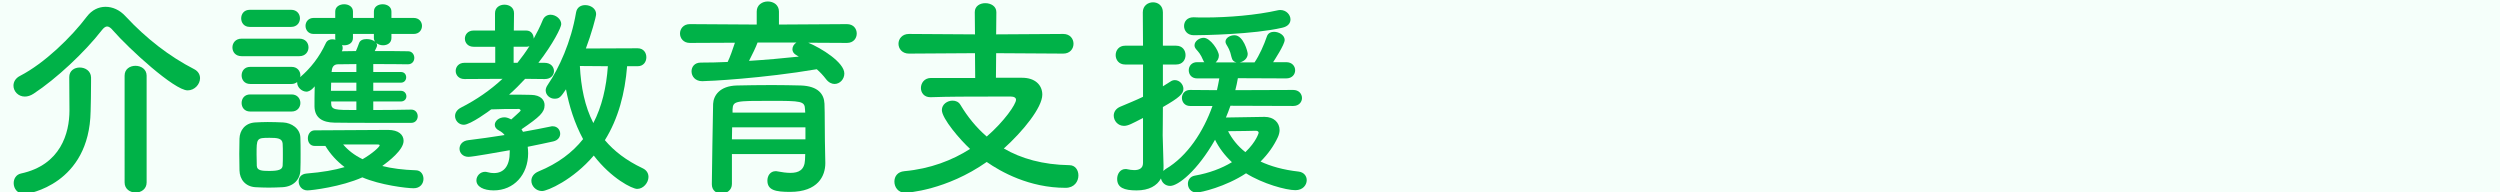 <svg enable-background="new 0 0 234 18" height="18" viewBox="0 0 234 18" width="234" xmlns="http://www.w3.org/2000/svg"><rect x="0" y="0" width="234" height="18" fill="#333333" stroke="none"/><path d="m0 8h920v2h-920z" fill="#00b248"/><path d="m0 0h234v18h-234z" fill="#f5fffa"/><g fill="#00b248"><path d="m17.564 8.459c-1.241 0-5.481-3.881-7.001-5.621-.18-.22-.36-.36-.541-.36-.14 0-.32.12-.5.36-1.6 2.061-4.261 4.541-6.361 5.921-.3.2-.58.28-.84.28-.62 0-1.06-.5-1.06-1.02 0-.34.18-.7.62-.92 2.281-1.18 4.781-3.601 6.261-5.561.46-.6 1.081-.9 1.741-.9.64 0 1.32.28 1.88.9 1.92 2.061 4.081 3.741 6.421 4.941.38.2.54.52.54.84 0 .56-.5 1.14-1.16 1.14zm-11.083-1.24c0-.6.48-.9.98-.9.521 0 1.041.32 1.061.92v.46c0 .82-.02 2.24-.04 2.72-.12 6.842-5.881 7.742-6.162 7.742-.7 0-1.04-.52-1.04-1.02 0-.4.22-.8.68-.9 3.721-.8 4.541-3.781 4.541-5.901 0-.64-.02-2.461-.02-3.101zm5.182-.14c0-.62.5-.92 1.02-.92s1.041.32 1.041.92v10.002c0 .62-.521.94-1.021.94-.52 0-1.04-.32-1.04-.94z"/><path d="m22.615 5.258c-.58 0-.86-.4-.86-.82 0-.4.28-.82.86-.82h5.401c.58 0 .86.4.86.82 0 .4-.28.82-.86.82zm3.841 12.263c-.42.02-.86.04-1.3.04s-.86-.02-1.26-.04c-.9-.06-1.46-.7-1.48-1.58 0-.52-.02-1.04-.02-1.54s.02-.98.02-1.42c.02-.76.5-1.46 1.46-1.52.38-.02.78-.04 1.18-.04.5 0 1 .02 1.46.04.76.04 1.58.56 1.6 1.42.02.46.02 1 .02 1.54s0 1.06-.02 1.5c-.02.9-.66 1.54-1.66 1.6zm-3.081-15.003c-.541 0-.8-.4-.8-.8s.26-.8.8-.8h3.881c.54 0 .82.4.82.8s-.28.8-.82.8zm11.563 6.981v.8c1.24 0 2.521-.02 3.561-.04.4 0 .6.32.6.62s-.2.62-.6.62c-5.741 0-6.241 0-7.202-.02-1.08-.02-1.84-.42-1.86-1.52 0-.48 0-1.18.02-1.88-.4.5-.72.5-.76.5-.46 0-.88-.42-.88-.84 0-.02 0-.04 0-.06-.14.1-.3.18-.52.18h-3.881c-.541 0-.8-.4-.8-.8s.26-.8.8-.8h3.881c.54 0 .82.4.82.8 0 .06-.02.1-.02.16.98-.84 1.8-1.88 2.4-3.181.12-.26.36-.36.601-.36.1 0 .2.02.3.04-.02-.04-.02-.1-.02-.16v-.38h-2.021c-.5 0-.76-.38-.76-.76 0-.36.26-.74.76-.74h2.021v-.6c0-.46.42-.68.84-.68.4 0 .82.22.82.68v.6h1.96v-.6c0-.46.4-.68.82-.68.4 0 .82.22.82.68v.6h2.081c.52 0 .78.38.78.74 0 .38-.26.76-.78.76h-2.081v.38c0 .46-.38.68-.78.68-.24 0-.48-.08-.64-.22.04.06.08.14.08.22 0 .12-.12.32-.22.54 1.121 0 2.221 0 3.121.02.38 0 .581.32.581.62s-.2.6-.601.6h-.02c-.9-.02-2.061-.02-3.221-.02v.74h2.581c.34 0 .5.24.5.5 0 .24-.16.5-.5.5h-2.581v.76h2.581c.34 0 .52.26.52.52 0 .24-.18.48-.52.48h-2.581zm-11.523.94c-.541 0-.8-.4-.8-.8s.26-.8.8-.8h3.881c.54 0 .82.4.82.8s-.28.8-.82.8zm3.061 4.041c0-.38 0-.76-.02-1.04-.04-.5-.5-.54-1.22-.54-1.22 0-1.22.04-1.22 1.56 0 .38.02.76.02 1.06.02.44.46.48 1.16.48.86 0 1.24-.12 1.26-.5.02-.28.02-.66.02-1.02zm2.98-.82c-.44 0-.64-.36-.64-.72s.22-.74.64-.74c0 0 6.401-.04 6.861-.04 1 0 1.46.46 1.46 1.02 0 .86-1.4 1.92-2 2.36.9.22 1.94.36 3.181.4.44.02.68.4.68.8 0 .44-.3.88-.92.88-.66 0-3.141-.3-4.801-1.02-1.96.88-4.741 1.22-5.141 1.22-.52 0-.82-.42-.82-.84 0-.36.22-.7.76-.74 1.46-.12 2.601-.32 3.541-.6-.74-.56-1.34-1.22-1.8-1.98zm3.901-5.921h-2.36c0 .24-.02.5-.02.76h2.38zm0 1.76h-2.36v.14c0 .66.34.66 2.36.66zm0-3.501-1.72.02c-.3 0-.54.16-.58.58l-.02.14h2.32zm1.64-2.82h-1.96v.38c0 .46-.4.68-.8.68-.08 0-.14 0-.22-.02.04.08.06.18.06.28s-.02.2-.08.3c.42 0 .86-.02 1.32-.02.1-.22.18-.44.3-.76.1-.26.38-.36.7-.36.28 0 .6.08.78.24-.06-.1-.1-.2-.1-.34zm.541 10.422c0-.08-.16-.08-.28-.08-3.141 0-3.141 0-3.141 0 .46.54 1.04 1 1.82 1.38.94-.54 1.601-1.16 1.601-1.3z"/><path d="m47.855 11.179c.04-.04.88-.78.88-.82 0-.06-.08-.16-.16-.16-.92 0-1.74 0-2.601.04-.12.1-1.94 1.44-2.561 1.44-.48 0-.82-.4-.82-.82 0-.28.16-.58.541-.78 1.46-.74 2.76-1.64 3.9-2.7l-3.561.02c-.54 0-.82-.38-.82-.76s.28-.76.82-.76h2.881v-1.5h-2.021c-.54 0-.82-.38-.82-.76s.28-.76.82-.76h2v-1.62c0-.54.44-.8.88-.8.46 0 .9.26.9.8l-.02 1.62h1.16c.48 0 .7.38.7.76.3-.56.6-1.12.84-1.72.14-.36.44-.52.74-.52.48 0 1 .4 1 .88 0 .3-.76 1.84-2.141 3.621h.58c.58 0 .88.38.88.78 0 .36-.28.74-.86.74h-.02l-1.82-.02c-.48.52-.98 1.02-1.5 1.48.68 0 1.4 0 2.061.02.9.02 1.26.48 1.26.96 0 .68-.46 1.1-2.16 2.26.04.08.1.16.14.24 1.021-.18 1.92-.36 2.601-.5.06-.02.12-.02.18-.02.44 0 .7.34.7.7 0 .3-.2.62-.66.72-.64.14-1.46.32-2.38.5.02.2.04.4.04.6 0 2.021-1.34 3.481-3.221 3.481-.94 0-1.621-.34-1.621-.94 0-.4.34-.8.82-.8.06 0 .16.02.24.04.2.06.4.08.58.08.92 0 1.48-.64 1.48-1.98 0-.06 0-.1 0-.16-.94.16-3.44.62-3.861.62-.54 0-.84-.38-.84-.76 0-.36.26-.74.82-.8 1.041-.12 2.241-.3 3.401-.48-.14-.18-.32-.32-.52-.42-.28-.14-.4-.34-.4-.54 0-.36.4-.7.9-.7.18 0 .36.06.56.16zm.581-5.301c.4-.5.78-1.02 1.12-1.561-.08.04-.18.06-.3.06h-1.18v1.5h.36zm10.262.32c-.2 2.521-.82 4.901-2.081 6.922.86 1.02 2 1.9 3.521 2.621.4.18.56.5.56.82 0 .54-.48 1.12-1.06 1.12-.46 0-2.42-.98-4.061-3.121-1.94 2.281-4.341 3.321-4.841 3.321-.58 0-1-.48-1-.96 0-.34.2-.68.68-.88 1.8-.74 3.161-1.76 4.161-3.021-.8-1.48-1.3-3.081-1.601-4.661-.5.74-.62.88-1.08.88-.42 0-.82-.34-.82-.78 0-.16.06-.32.18-.5 1.08-1.58 2.2-4.041 2.661-6.781.08-.5.46-.7.86-.7.5 0 1.021.32 1.021.84 0 .26-.46 1.9-.96 3.221l4.841-.02c.56 0 .82.42.82.84s-.26.84-.82.84h-.981zm-4.421-.02c.1 1.98.46 3.781 1.26 5.341.8-1.54 1.22-3.341 1.36-5.321z"/><path d="m75.649 3.998c1.22.5 3.381 1.841 3.381 2.881 0 .54-.42.98-.92.98-.26 0-.561-.14-.8-.46-.26-.34-.54-.64-.86-.92-5.061.86-10.142 1.12-10.722 1.12-.66 0-1-.46-1-.92 0-.42.28-.82.86-.82.82 0 1.681-.02 2.521-.06.22-.44.48-1.2.68-1.801l-4.221.02c-.6 0-.92-.44-.92-.88s.32-.88.92-.88l6.261.04v-1.22c0-.62.52-.94 1.04-.94.521 0 1.041.32 1.041.94v1.22l6.361-.04c.62 0 .92.44.92.88s-.3.88-.92.88zm1.601 11.242v.04c0 1.18-.68 2.681-3.301 2.681-1.36 0-2.121-.16-2.121-1.06 0-.44.26-.88.78-.88.04 0 .1 0 .16.02.42.08.84.14 1.22.14.76 0 1.32-.26 1.36-1.22 0-.16.02-.34.02-.54h-6.861v2.801c0 .58-.5.9-.98.9-.46 0-.9-.28-.9-.88 0-.2.1-7.182.12-7.521.04-.78.62-1.68 2.221-1.72.94-.02 2.121-.04 3.281-.04.96 0 1.9.02 2.72.04 1.601.06 2.161.8 2.201 1.7.04.92.02 2.66.04 3.461zm-1.861-3.32h-6.861c0 .36-.02.74-.02 1.12h6.881zm-.04-1.681c-.02-.78-.34-.8-3.241-.8-3.261 0-3.501 0-3.541.8v.3h6.802zm-4.441-6.261c-.14.4-.5 1.14-.8 1.72 1.601-.1 3.161-.24 4.661-.4-.08-.04-.14-.08-.2-.12-.28-.14-.4-.36-.4-.56 0-.24.14-.5.38-.64z"/><path d="m93.24 4.978-.02 2.301h2.46c1.18 0 1.88.66 1.88 1.58 0 1.2-1.8 3.421-3.601 5.041 1.62.94 3.641 1.521 6.141 1.561.54 0 .84.46.84.96 0 .56-.38 1.16-1.2 1.16-3.401 0-6.062-1.5-7.382-2.421-3.801 2.661-7.441 2.881-7.642 2.881-.64 0-1-.52-1-1.04 0-.48.28-.92.94-.98 2.423-.221 4.483-1.021 6.144-2.081-.92-.84-2.641-2.841-2.641-3.641 0-.54.52-.88 1-.88.3 0 .58.12.74.4.66 1.1 1.46 2.101 2.46 2.961 1.641-1.42 2.741-3.021 2.741-3.441 0-.18-.16-.3-.46-.3-.58 0-1.32 0-2.161 0-1.66 0-3.661 0-5.361.06-.02 0-.02 0-.04 0-.581 0-.88-.42-.88-.86 0-.46.32-.94.94-.94h4.141l-.02-2.321-6.181.04c-.64 0-.98-.46-.98-.92s.34-.92.98-.92l6.181.04-.02-2.081c0-.58.5-.84.98-.84.521 0 1.041.28 1.041.84l-.02 2.081 6.281-.04c.64 0 .96.46.96.92s-.32.92-.96.92z"/><path d="m115.168 9.899c-.14.38-.26.74-.42 1.1 1.14-.02 3.301-.06 3.621-.06.86 0 1.4.54 1.4 1.24 0 .2-.06.44-.16.66-.38.82-.92 1.58-1.62 2.281.94.44 2.12.78 3.561.94.5.06.76.42.76.8 0 .46-.36.94-1.06.94-.88 0-3.061-.6-4.621-1.58-1.9 1.26-4.241 1.801-4.621 1.801-.54 0-.82-.42-.82-.82 0-.34.2-.68.64-.76 1.36-.24 2.521-.68 3.481-1.26-.68-.64-1.22-1.36-1.581-2.1-1.66 2.921-3.46 4.321-4.201 4.321-.46 0-.78-.32-.86-.7-.36.68-1.12 1.12-2.28 1.12-1.18 0-1.82-.26-1.82-1.08 0-.46.28-.92.78-.92.06 0 .12 0 .18.02.18.04.42.08.64.08.42 0 .82-.14.82-.66v-4.221c-1.04.54-1.4.74-1.78.74-.58 0-.96-.48-.96-.96 0-.32.18-.64.58-.82.8-.34 1.5-.62 2.161-.94v-3.023h-1.68c-.58 0-.88-.44-.88-.88s.3-.88.88-.88h1.68l-.02-3.121c0-.62.48-.94.96-.94.46 0 .92.3.92.94v3.121h1.24c.6 0 .88.44.88.88s-.28.88-.88.88h-1.24v2.041c.24-.14.46-.28.7-.44.14-.1.28-.14.42-.14.44 0 .8.4.8.82 0 .46-.38.82-1.92 1.7 0 1.32-.02 2.34-.02 2.64 0 .32.06 2.141.08 2.841 0 .16 0 .34-.02.5.06-.06.14-.12.22-.18 2.04-1.2 3.541-3.521 4.381-5.901h-2.101c-.5 0-.76-.38-.76-.76 0-.36.26-.74.76-.74l2.521.02c.08-.38.16-.74.22-1.1h-2.081c-.52 0-.78-.38-.78-.76s.26-.76.78-.76h.68c-.04-.04-.08-.1-.1-.16-.26-.62-.44-.78-.66-1.04-.12-.14-.16-.26-.16-.38 0-.38.44-.7.86-.7.62 0 1.42 1.2 1.42 1.66 0 .26-.12.48-.3.64h1.94c-.22-.04-.4-.2-.46-.5-.14-.66-.32-.9-.48-1.18-.06-.1-.08-.18-.08-.26 0-.36.44-.6.84-.6.84 0 1.24 1.54 1.24 1.74 0 .42-.36.72-.74.8h1.38c.44-.64.88-1.62 1.16-2.441.1-.3.38-.42.66-.42.48 0 1 .32 1 .76s-.98 1.92-1.08 2.081h1.22c.56 0 .84.38.84.76s-.28.76-.84.76l-4.521-.02c-.06.36-.14.74-.24 1.12l5.421-.02c.54 0 .82.38.82.76 0 .36-.28.74-.82.74zm-3.42-6.601c-.62 0-.92-.44-.92-.86s.28-.82.88-.82h.04c.32.02.64.02 1 .02 2.221 0 4.861-.22 6.881-.68.08-.02.14-.02.22-.02.54 0 .94.44.94.88 0 .34-.22.66-.78.78-2.68.62-7.381.7-8.261.7zm6.061 9.142c0-.18-.18-.2-.3-.2s-1.46.04-2.561.04c.36.7.88 1.38 1.62 1.96 1.041-1 1.241-1.8 1.241-1.8z"/></g><path d="m0 0h234v18h-234z" fill="none"/></svg>
